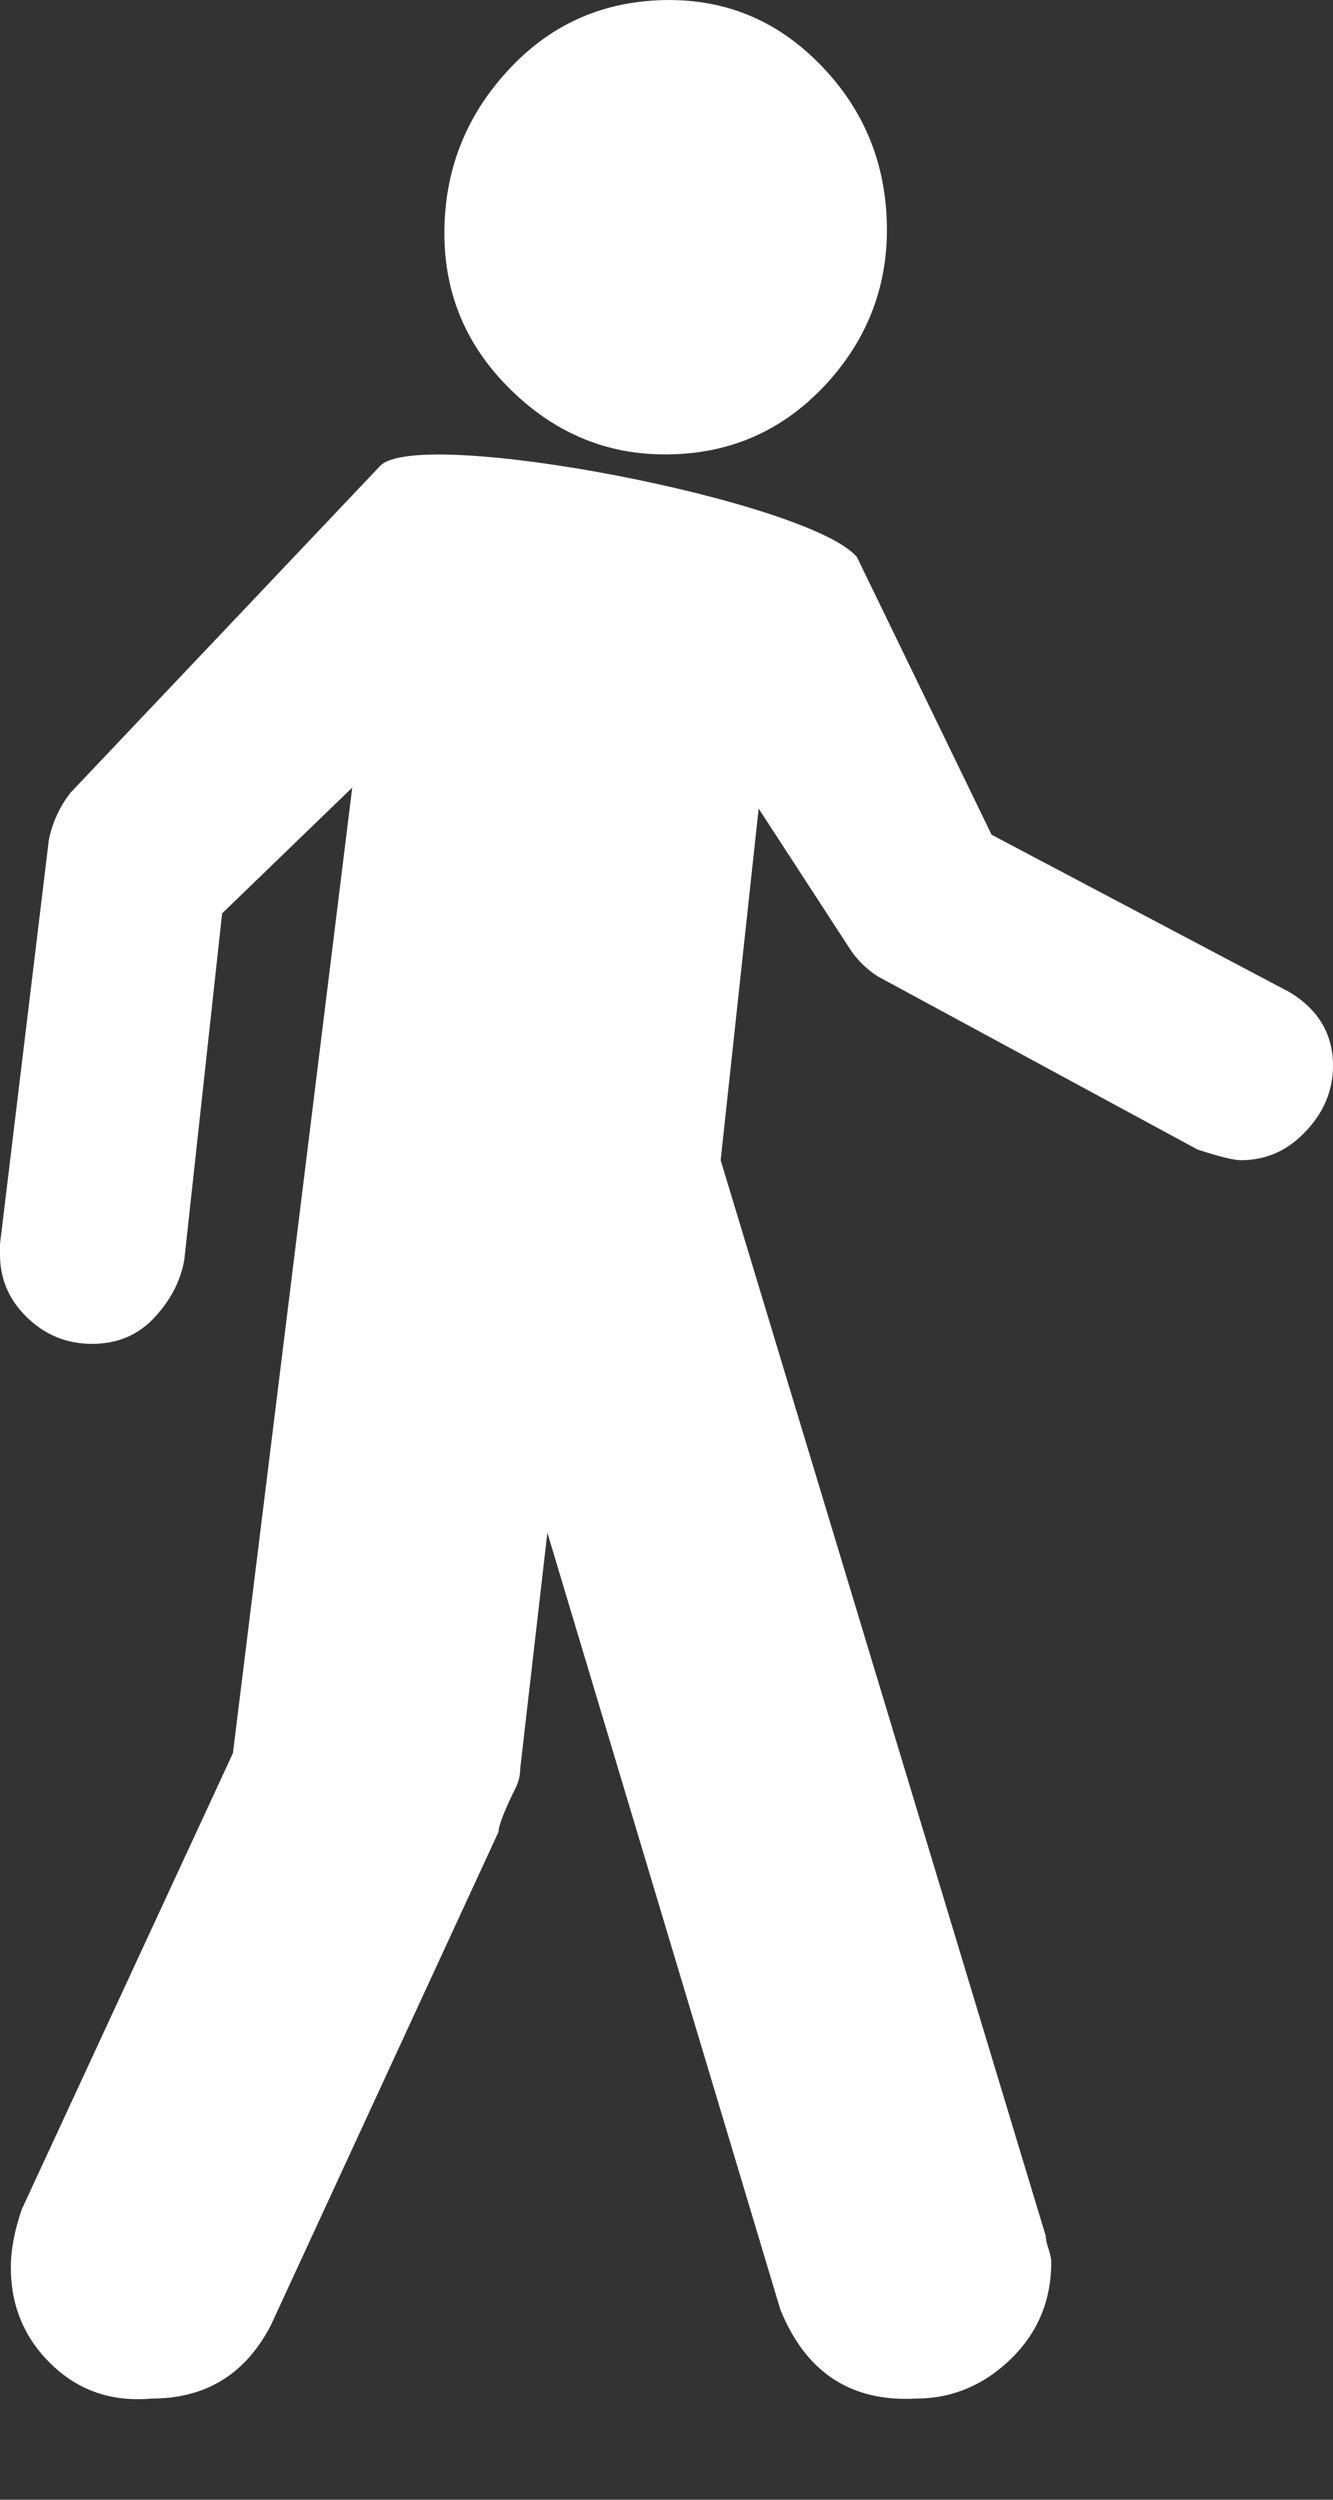 <?xml version="1.0" encoding="UTF-8"?>
<svg width="8px" height="15px" viewBox="0 0 8 15" version="1.1" xmlns="http://www.w3.org/2000/svg" xmlns:xlink="http://www.w3.org/1999/xlink">
    <rect x="0" y="0" width="8" height="15" fill="#333333" stroke="none"/>
    <!-- Generator: Sketch 50.2 (55047) - http://www.bohemiancoding.com/sketch -->
    <title>walking-person</title>
    <desc>Created with Sketch.</desc>
    <defs></defs>
    <g id="Visual-Design---Main" stroke="none" stroke-width="1" fill="none" fill-rule="evenodd">
        <g id="v2-Landing-page-UI" transform="translate(-148, -1009)" fill="#FFFFFF">
            <g id="Group-13" transform="translate(148, 1007)">
                <g id="walking-person" transform="translate(0, 2)">
                    <g id="pedestrian-walking">
                        <path d="M7.74,5.954 L5.951,5.009 L5.143,3.343 C4.861,3.008 2.546,2.56 2.286,2.791 L0.423,4.757 C0.358,4.841 0.314,4.936 0.293,5.041 L0,7.465 L0,7.528 C0,7.675 0.054,7.801 0.163,7.906 C0.271,8.011 0.401,8.064 0.553,8.064 C0.705,8.064 0.829,8.011 0.927,7.906 C1.024,7.801 1.084,7.686 1.106,7.56 L1.333,5.481 L2.114,4.726 L1.398,10.52 L0.13,13.259 C0.087,13.385 0.065,13.501 0.065,13.606 C0.065,13.836 0.146,14.031 0.309,14.188 C0.472,14.346 0.672,14.414 0.91,14.393 C1.236,14.393 1.474,14.246 1.626,13.952 L2.992,10.992 C2.992,10.971 3.003,10.934 3.024,10.882 C3.046,10.829 3.068,10.782 3.089,10.74 C3.111,10.698 3.122,10.656 3.122,10.614 L3.285,9.197 L4.683,13.858 C4.835,14.235 5.106,14.414 5.496,14.393 C5.713,14.393 5.902,14.314 6.065,14.157 C6.228,13.999 6.309,13.805 6.309,13.574 C6.309,13.553 6.303,13.527 6.293,13.495 C6.282,13.464 6.276,13.438 6.276,13.417 L4.325,6.962 L4.553,4.852 L5.106,5.702 C5.149,5.765 5.203,5.817 5.268,5.859 L7.187,6.898 C7.317,6.94 7.404,6.962 7.447,6.962 C7.599,6.962 7.729,6.904 7.837,6.788 C7.946,6.673 8,6.542 8,6.395 C8,6.206 7.913,6.059 7.74,5.954 Z" id="Fill-4"></path>
                        <path d="M4.039,2.726 C4.407,2.715 4.716,2.571 4.966,2.296 C5.215,2.021 5.334,1.698 5.322,1.328 C5.31,0.957 5.174,0.64 4.912,0.377 C4.651,0.114 4.336,-0.011 3.968,0.001 C3.599,0.013 3.29,0.156 3.041,0.431 C2.791,0.706 2.667,1.029 2.667,1.4 C2.667,1.77 2.803,2.087 3.077,2.35 C3.35,2.613 3.671,2.738 4.039,2.726 Z" id="Fill-1"></path>
                    </g>
                </g>
            </g>
        </g>
    </g>
</svg>